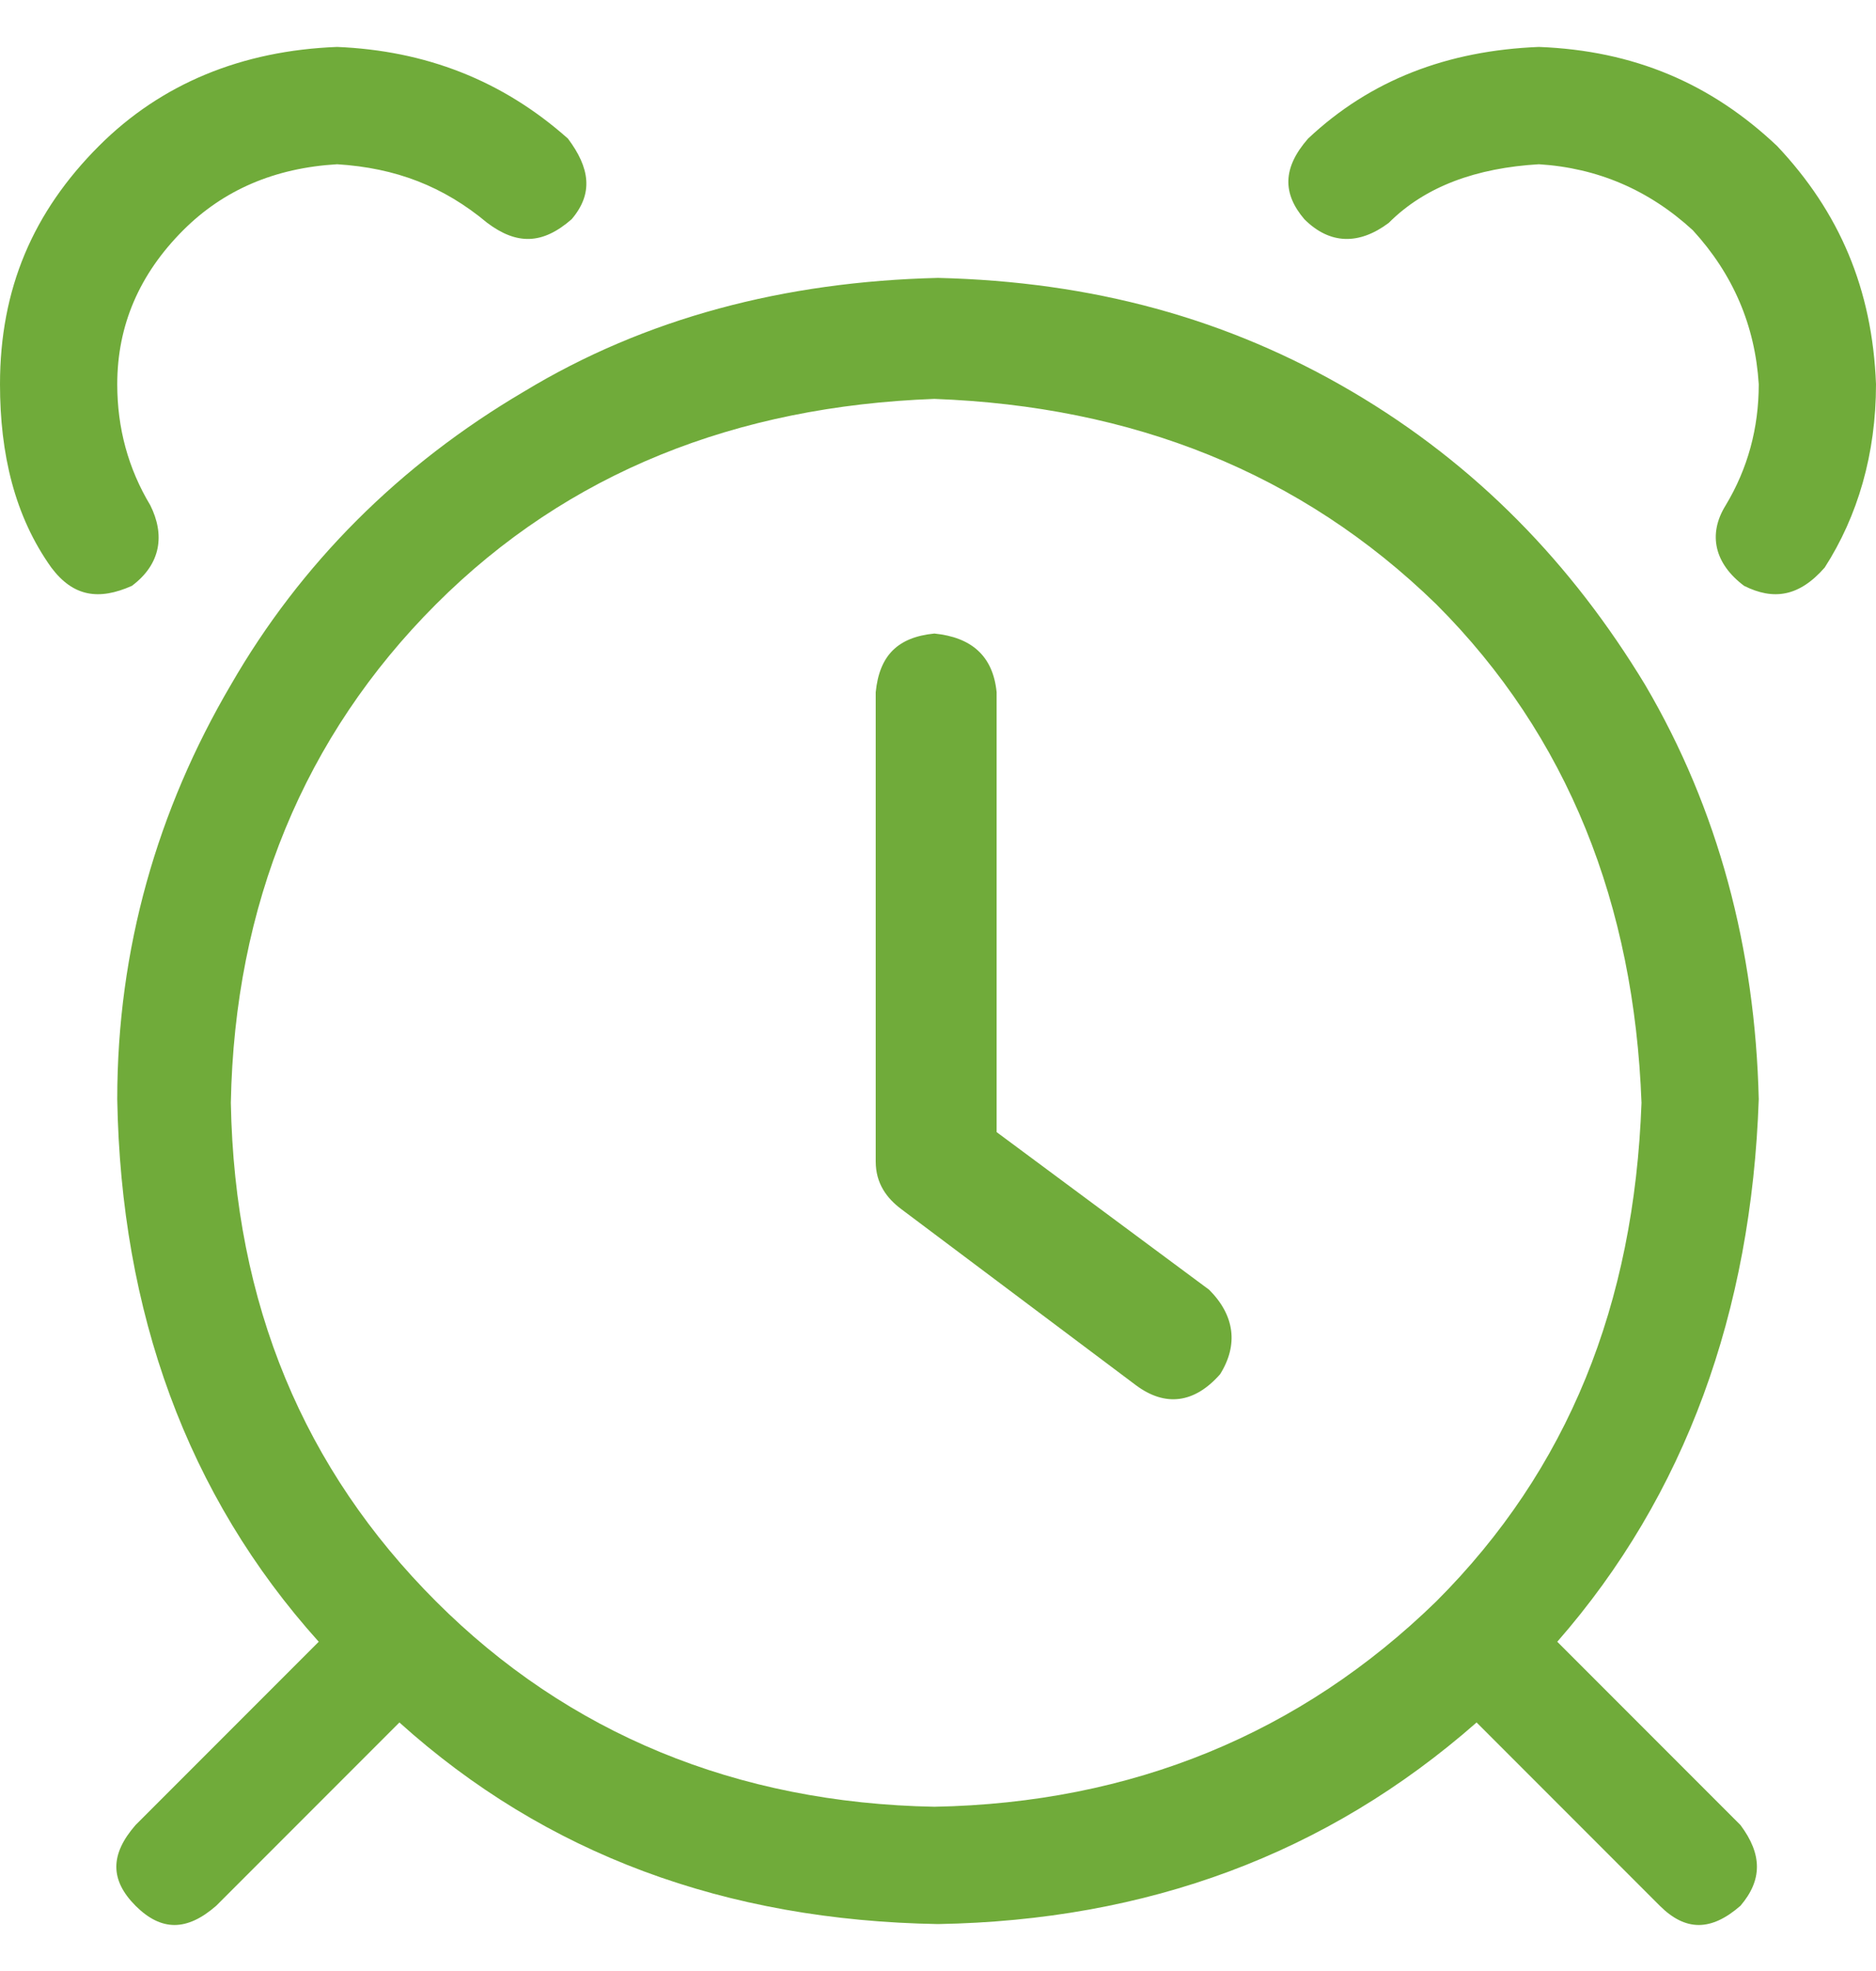 <svg width="20" height="21" viewBox="0 0 20 21" fill="none" xmlns="http://www.w3.org/2000/svg">
<path d="M3.594 0.5C2.578 0.539 1.719 0.891 1.055 1.555C0.352 2.258 0 3.078 0 4.094C0 4.836 0.156 5.5 0.547 6.047C0.781 6.359 1.055 6.398 1.406 6.242C1.719 6.008 1.758 5.695 1.602 5.383C1.367 4.992 1.25 4.562 1.25 4.094C1.25 3.469 1.484 2.922 1.953 2.453C2.383 2.023 2.93 1.789 3.594 1.75C4.219 1.789 4.727 1.984 5.195 2.375C5.508 2.609 5.781 2.609 6.094 2.336C6.328 2.062 6.289 1.789 6.055 1.477C5.352 0.852 4.531 0.539 3.594 0.5ZM13.945 1.477C13.672 1.789 13.672 2.062 13.906 2.336C14.18 2.609 14.492 2.609 14.805 2.375C15.195 1.984 15.742 1.789 16.406 1.75C17.031 1.789 17.578 2.023 18.047 2.453C18.477 2.922 18.711 3.469 18.75 4.094C18.75 4.562 18.633 4.992 18.398 5.383C18.203 5.695 18.281 6.008 18.594 6.242C18.906 6.398 19.18 6.359 19.453 6.047C19.805 5.5 20 4.836 20 4.094C19.961 3.078 19.609 2.258 18.945 1.555C18.242 0.891 17.422 0.539 16.406 0.5C15.43 0.539 14.609 0.852 13.945 1.477ZM10.625 12.062V7.375C10.586 6.984 10.352 6.789 9.961 6.75C9.57 6.789 9.375 6.984 9.336 7.375V12.375C9.336 12.609 9.453 12.766 9.609 12.883L12.109 14.758C12.422 14.992 12.734 14.953 13.008 14.641C13.203 14.328 13.164 14.016 12.891 13.742L10.625 12.062ZM1.445 20.305C1.719 20.578 1.992 20.578 2.305 20.305L4.258 18.352C5.82 19.758 7.734 20.461 10 20.5C12.227 20.461 14.141 19.758 15.742 18.352L17.695 20.305C17.969 20.578 18.242 20.578 18.555 20.305C18.789 20.031 18.789 19.758 18.555 19.445L16.602 17.492C17.969 15.93 18.672 13.977 18.75 11.711C18.711 10.109 18.32 8.625 17.539 7.297C16.758 6.008 15.742 4.953 14.414 4.172C13.086 3.391 11.641 3 10 2.961C8.359 3 6.875 3.391 5.586 4.172C4.258 4.953 3.203 6.008 2.461 7.297C1.68 8.625 1.25 10.109 1.25 11.711C1.289 13.977 1.992 15.93 3.398 17.492L1.445 19.445C1.172 19.758 1.172 20.031 1.445 20.305ZM9.961 19.25C7.852 19.211 6.055 18.469 4.648 17.062C3.242 15.656 2.5 13.898 2.461 11.75C2.5 9.641 3.242 7.844 4.648 6.438C6.055 5.031 7.852 4.328 9.961 4.25C12.07 4.328 13.867 5.031 15.312 6.438C16.719 7.844 17.422 9.641 17.5 11.75C17.422 13.898 16.719 15.656 15.312 17.062C13.867 18.469 12.07 19.211 9.961 19.25Z" fill="#70AB3A"/>
</svg>
